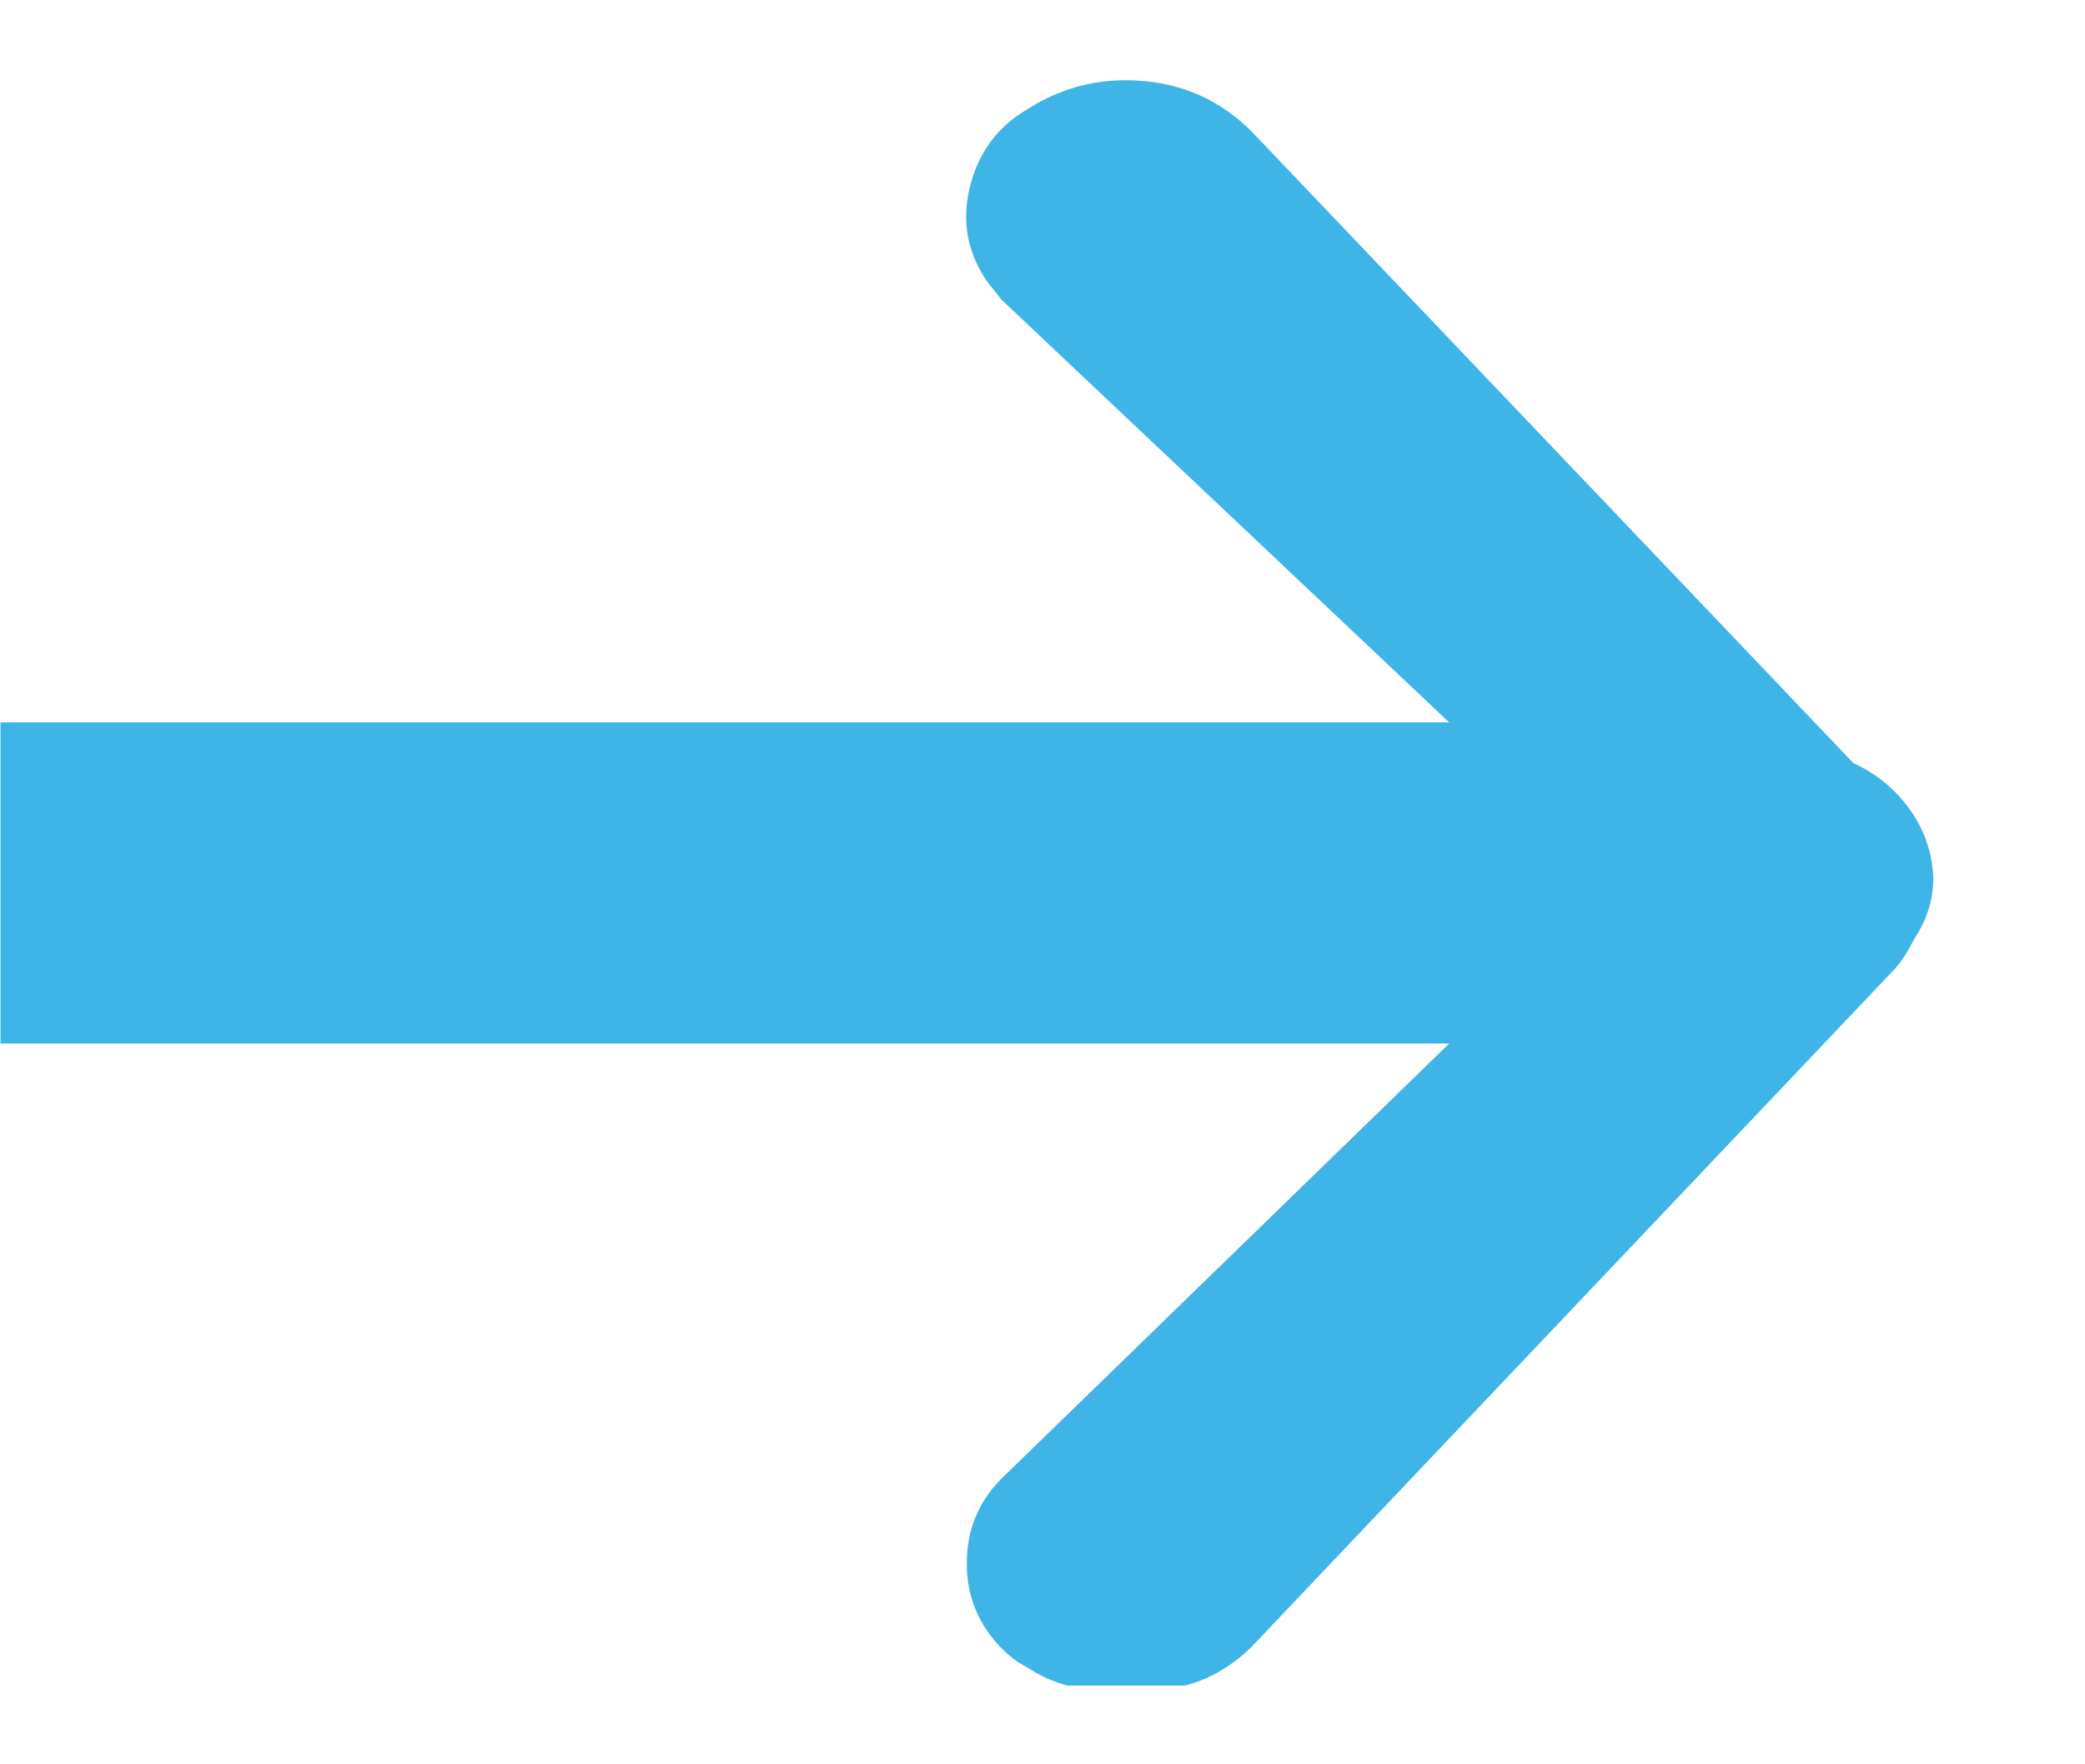 <svg xmlns="http://www.w3.org/2000/svg" width="13" height="11" viewBox="0 0 13 11" fill="none"><g id="icon"><path id="Vector" d="M9.036 6.506H0.003V4.504H9.036V6.506ZM9.036 6.506L6.243 9.22C6.1 9.364 6.028 9.539 6.028 9.748C6.028 9.956 6.103 10.135 6.253 10.285C6.272 10.304 6.295 10.324 6.321 10.344C6.347 10.363 6.373 10.379 6.399 10.392C6.438 10.418 6.479 10.441 6.521 10.461C6.564 10.48 6.608 10.496 6.653 10.509H7.386C7.464 10.49 7.539 10.459 7.61 10.417C7.682 10.374 7.747 10.324 7.806 10.265L11.79 6.066C11.823 6.034 11.85 5.999 11.873 5.964C11.896 5.928 11.917 5.89 11.937 5.851C11.976 5.793 12.005 5.732 12.024 5.671C12.044 5.609 12.054 5.542 12.054 5.47C12.047 5.314 11.998 5.173 11.907 5.046C11.816 4.919 11.699 4.823 11.556 4.758L7.806 0.822C7.617 0.633 7.391 0.527 7.127 0.505C6.863 0.482 6.621 0.542 6.399 0.685C6.224 0.789 6.108 0.942 6.053 1.144C5.997 1.346 6.022 1.535 6.126 1.711C6.146 1.743 6.165 1.771 6.185 1.794C6.204 1.816 6.224 1.841 6.243 1.867L9.036 4.504V6.506Z" fill="#3EB4E7"></path></g></svg>